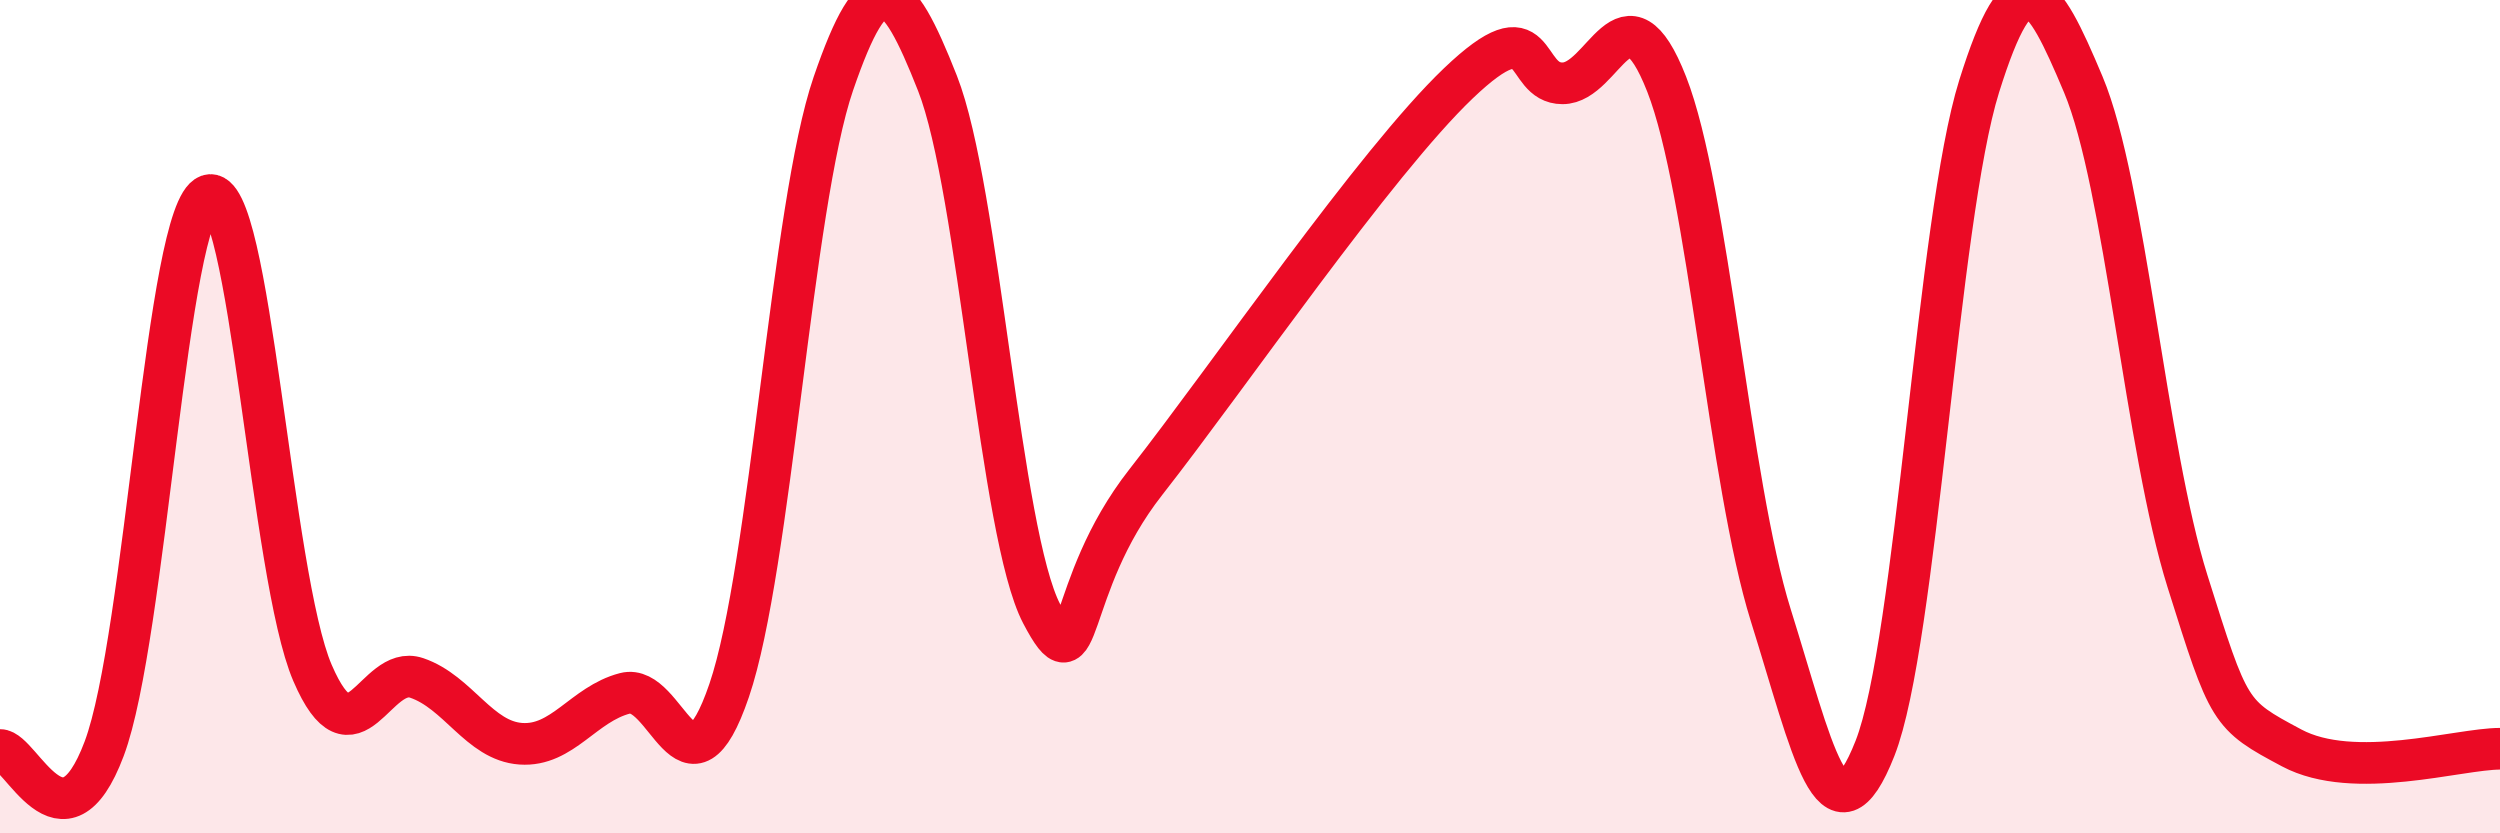 
    <svg width="60" height="20" viewBox="0 0 60 20" xmlns="http://www.w3.org/2000/svg">
      <path
        d="M 0,18 C 0.5,17.99 1.5,20.63 2.5,17.97 C 3.5,15.31 4,5.05 5,4.69 C 6,4.33 6.5,13.83 7.5,16.15 C 8.5,18.47 9,15.93 10,16.27 C 11,16.61 11.5,17.78 12.5,17.85 C 13.5,17.92 14,16.9 15,16.64 C 16,16.38 16.5,19.5 17.5,16.57 C 18.5,13.64 19,4.92 20,2.01 C 21,-0.9 21.5,-0.54 22.5,2 C 23.5,4.54 24,12.82 25,14.73 C 26,16.64 25.5,14.12 27.5,11.57 C 29.5,9.02 33,3.91 35,2 C 37,0.09 36.5,2 37.5,2 C 38.5,2 39,-0.53 40,2.02 C 41,4.57 41.5,11.58 42.5,14.77 C 43.5,17.96 44,20.5 45,17.96 C 46,15.42 46.5,5.26 47.5,2.07 C 48.5,-1.12 49,-0.35 50,2.03 C 51,4.41 51.5,10.77 52.5,13.95 C 53.5,17.13 53.5,17.15 55,17.95 C 56.5,18.75 59,17.97 60,17.97L60 20L0 20Z"
        fill="#EB0A25"
        opacity="0.1"
        stroke-linecap="round"
        stroke-linejoin="round"
      />
      <path
        d="M 0,18 C 0.5,17.99 1.5,20.63 2.5,17.97 C 3.5,15.31 4,5.05 5,4.69 C 6,4.33 6.5,13.83 7.5,16.15 C 8.5,18.47 9,15.93 10,16.27 C 11,16.61 11.5,17.78 12.5,17.85 C 13.5,17.92 14,16.9 15,16.64 C 16,16.38 16.5,19.5 17.5,16.57 C 18.5,13.64 19,4.92 20,2.01 C 21,-0.9 21.5,-0.54 22.5,2 C 23.5,4.54 24,12.82 25,14.73 C 26,16.64 25.5,14.12 27.5,11.57 C 29.5,9.02 33,3.91 35,2 C 37,0.09 36.5,2 37.5,2 C 38.5,2 39,-0.53 40,2.02 C 41,4.57 41.5,11.58 42.5,14.77 C 43.5,17.96 44,20.5 45,17.96 C 46,15.42 46.5,5.26 47.5,2.07 C 48.5,-1.12 49,-0.35 50,2.03 C 51,4.41 51.5,10.77 52.5,13.95 C 53.5,17.13 53.5,17.15 55,17.95 C 56.5,18.75 59,17.97 60,17.97"
        stroke="#EB0A25"
        stroke-width="1"
        fill="none"
        stroke-linecap="round"
        stroke-linejoin="round"
      />
    </svg>
  